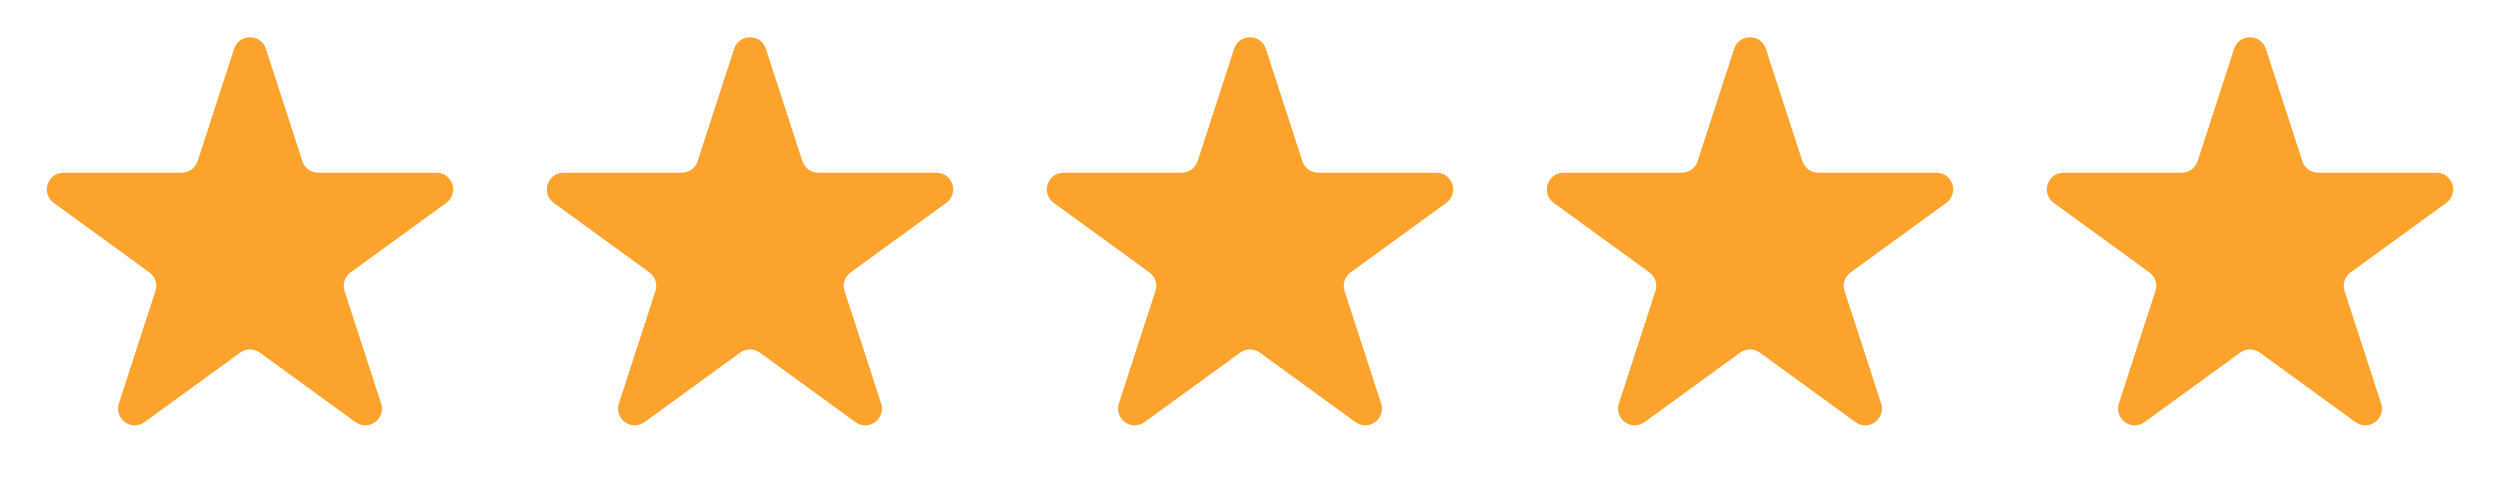 <?xml version="1.0" encoding="UTF-8"?> <svg xmlns="http://www.w3.org/2000/svg" width="75" height="15" viewBox="0 0 75 15" fill="none"><path d="M7.024 1.464C7.174 1.003 7.826 1.003 7.976 1.464L9.072 4.837C9.139 5.043 9.331 5.182 9.547 5.182H13.094C13.578 5.182 13.78 5.802 13.388 6.087L10.518 8.172C10.343 8.299 10.27 8.525 10.337 8.731L11.433 12.104C11.582 12.565 11.055 12.948 10.663 12.663L7.794 10.578C7.619 10.451 7.381 10.451 7.206 10.578L4.337 12.663C3.945 12.948 3.417 12.565 3.567 12.104L4.663 8.731C4.73 8.525 4.657 8.299 4.482 8.172L1.612 6.087C1.22 5.802 1.422 5.182 1.906 5.182H5.453C5.669 5.182 5.861 5.043 5.928 4.837L7.024 1.464Z" fill="#FCA32D"></path><path d="M22.024 1.464C22.174 1.003 22.826 1.003 22.976 1.464L24.072 4.837C24.139 5.043 24.331 5.182 24.547 5.182H28.094C28.578 5.182 28.78 5.802 28.388 6.087L25.518 8.172C25.343 8.299 25.27 8.525 25.337 8.731L26.433 12.104C26.582 12.565 26.055 12.948 25.663 12.663L22.794 10.578C22.619 10.451 22.381 10.451 22.206 10.578L19.337 12.663C18.945 12.948 18.418 12.565 18.567 12.104L19.663 8.731C19.73 8.525 19.657 8.299 19.482 8.172L16.612 6.087C16.22 5.802 16.422 5.182 16.906 5.182H20.453C20.669 5.182 20.861 5.043 20.928 4.837L22.024 1.464Z" fill="#FCA32D"></path><path d="M37.025 1.464C37.174 1.003 37.826 1.003 37.975 1.464L39.072 4.837C39.139 5.043 39.331 5.182 39.547 5.182H43.094C43.578 5.182 43.78 5.802 43.388 6.087L40.518 8.172C40.343 8.299 40.27 8.525 40.337 8.731L41.433 12.104C41.583 12.565 41.055 12.948 40.663 12.663L37.794 10.578C37.619 10.451 37.381 10.451 37.206 10.578L34.337 12.663C33.945 12.948 33.417 12.565 33.567 12.104L34.663 8.731C34.73 8.525 34.657 8.299 34.482 8.172L31.612 6.087C31.22 5.802 31.422 5.182 31.906 5.182H35.453C35.669 5.182 35.861 5.043 35.928 4.837L37.025 1.464Z" fill="#FCA32D"></path><path d="M52.025 1.464C52.174 1.003 52.826 1.003 52.975 1.464L54.072 4.837C54.139 5.043 54.331 5.182 54.547 5.182H58.094C58.578 5.182 58.78 5.802 58.388 6.087L55.518 8.172C55.343 8.299 55.27 8.525 55.337 8.731L56.433 12.104C56.583 12.565 56.055 12.948 55.663 12.663L52.794 10.578C52.619 10.451 52.381 10.451 52.206 10.578L49.337 12.663C48.945 12.948 48.417 12.565 48.567 12.104L49.663 8.731C49.73 8.525 49.657 8.299 49.482 8.172L46.612 6.087C46.22 5.802 46.422 5.182 46.906 5.182H50.453C50.669 5.182 50.861 5.043 50.928 4.837L52.025 1.464Z" fill="#FCA32D"></path><path d="M67.025 1.464C67.174 1.003 67.826 1.003 67.975 1.464L69.072 4.837C69.138 5.043 69.331 5.182 69.547 5.182H73.094C73.578 5.182 73.78 5.802 73.388 6.087L70.518 8.172C70.343 8.299 70.27 8.525 70.337 8.731L71.433 12.104C71.582 12.565 71.055 12.948 70.663 12.663L67.794 10.578C67.619 10.451 67.381 10.451 67.206 10.578L64.337 12.663C63.945 12.948 63.417 12.565 63.567 12.104L64.663 8.731C64.73 8.525 64.657 8.299 64.482 8.172L61.612 6.087C61.22 5.802 61.422 5.182 61.906 5.182H65.453C65.669 5.182 65.862 5.043 65.928 4.837L67.025 1.464Z" fill="#FCA32D"></path></svg> 
